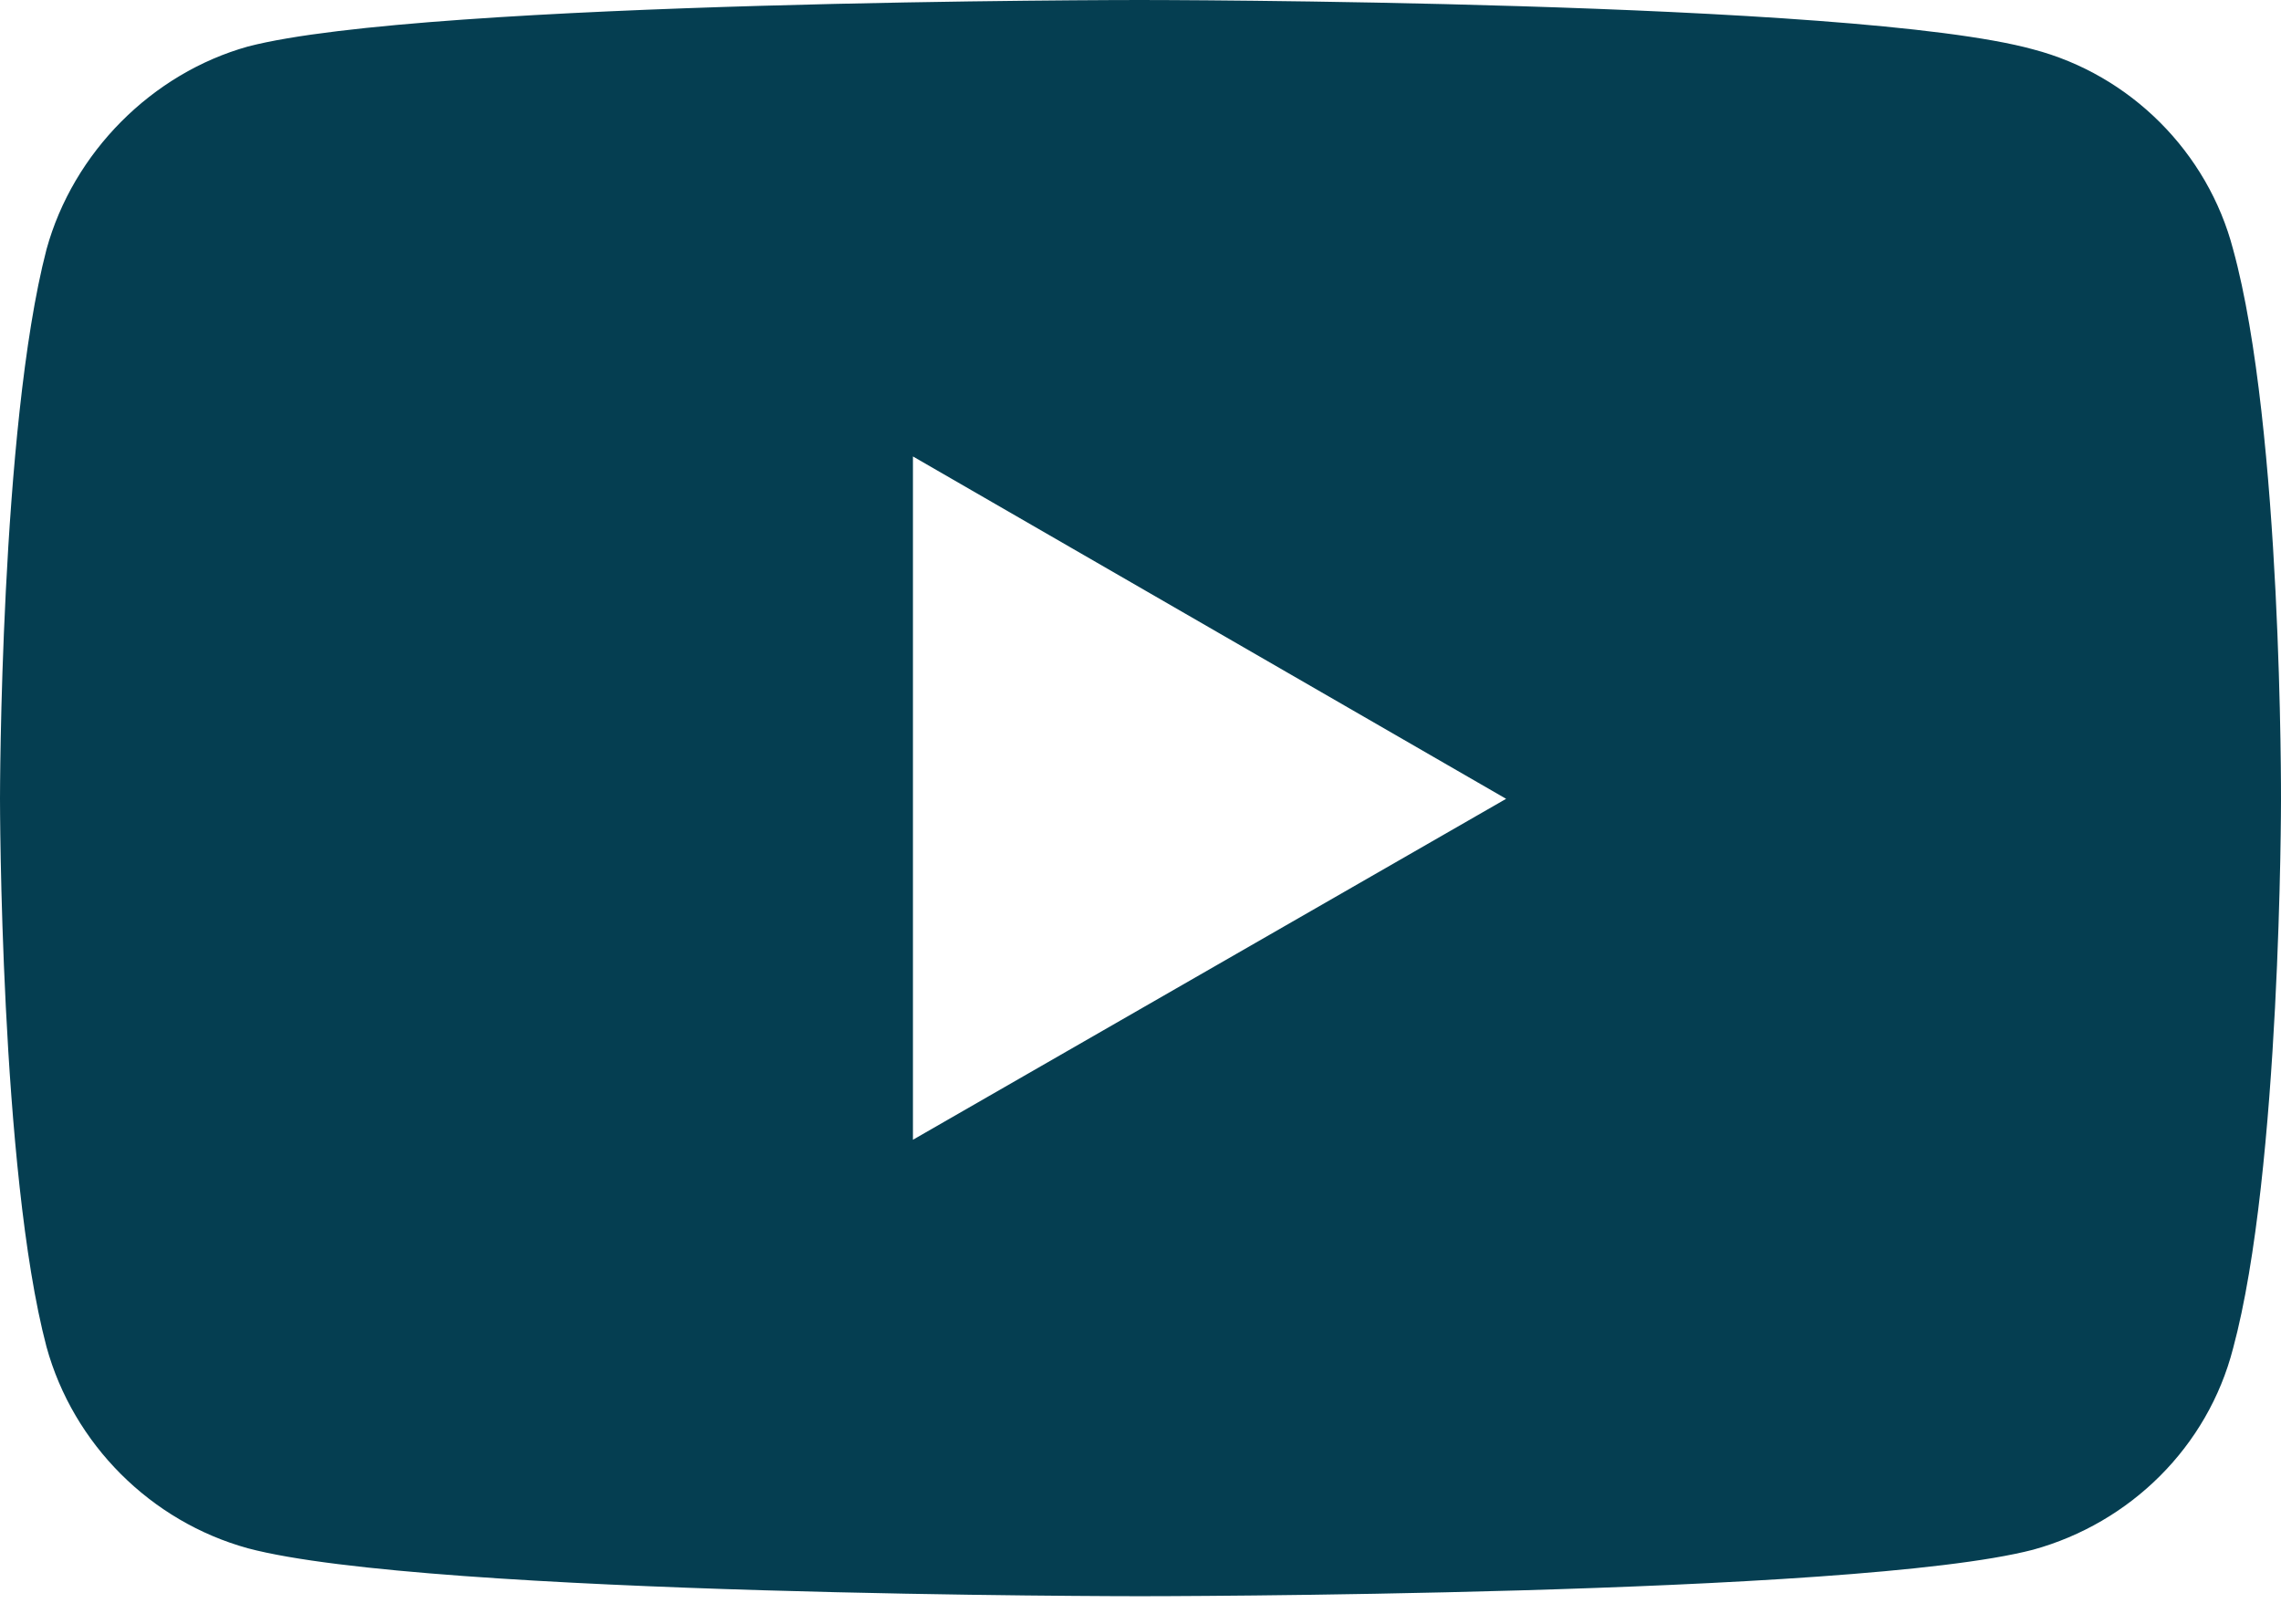 <?xml version="1.0" encoding="UTF-8"?>
<svg width="59px" height="42px" viewBox="0 0 59 42" version="1.1" xmlns="http://www.w3.org/2000/svg" xmlns:xlink="http://www.w3.org/1999/xlink">
    <!-- Generator: Sketch 57.1 (83088) - https://sketch.com -->
    <title>youtube</title>
    <desc>Created with Sketch.</desc>
    <g id="Page-1" stroke="none" stroke-width="1" fill="none" fill-rule="evenodd">
        <g id="Social-Media" transform="translate(-575, -121)" fill="#053E51" fill-rule="nonzero">
            <g id="youtube" transform="translate(575, 121)">
                <path d="M29.482,4.1450767e-15 C29.482,4.1450767e-15 11.042,1.72093467e-05 6.414,1.203 C3.936,1.895 1.895,3.936 1.203,6.45 C2.74182811e-05,11.078 0,20.663 0,20.663 C0,20.663 2.74182811e-05,30.284 1.203,34.839 C1.895,37.354 3.899,39.358 6.414,40.05 C11.078,41.289 29.482,41.289 29.482,41.289 C29.482,41.289 47.958,41.289 52.586,40.087 C55.101,39.394 57.105,37.427 57.761,34.876 C59,30.284 59,20.699 59,20.699 C59,20.699 59.036,11.078 57.761,6.45 C57.105,3.936 55.101,1.932 52.586,1.276 C47.958,5.83367683e-05 29.482,0 29.482,0 L29.482,4.1450767e-15 Z M23.614,11.807 L38.957,20.663 L23.614,29.482 L23.614,11.807 L23.614,11.807 Z" id="path4156"></path>
            </g>
        </g>
    </g>
</svg>